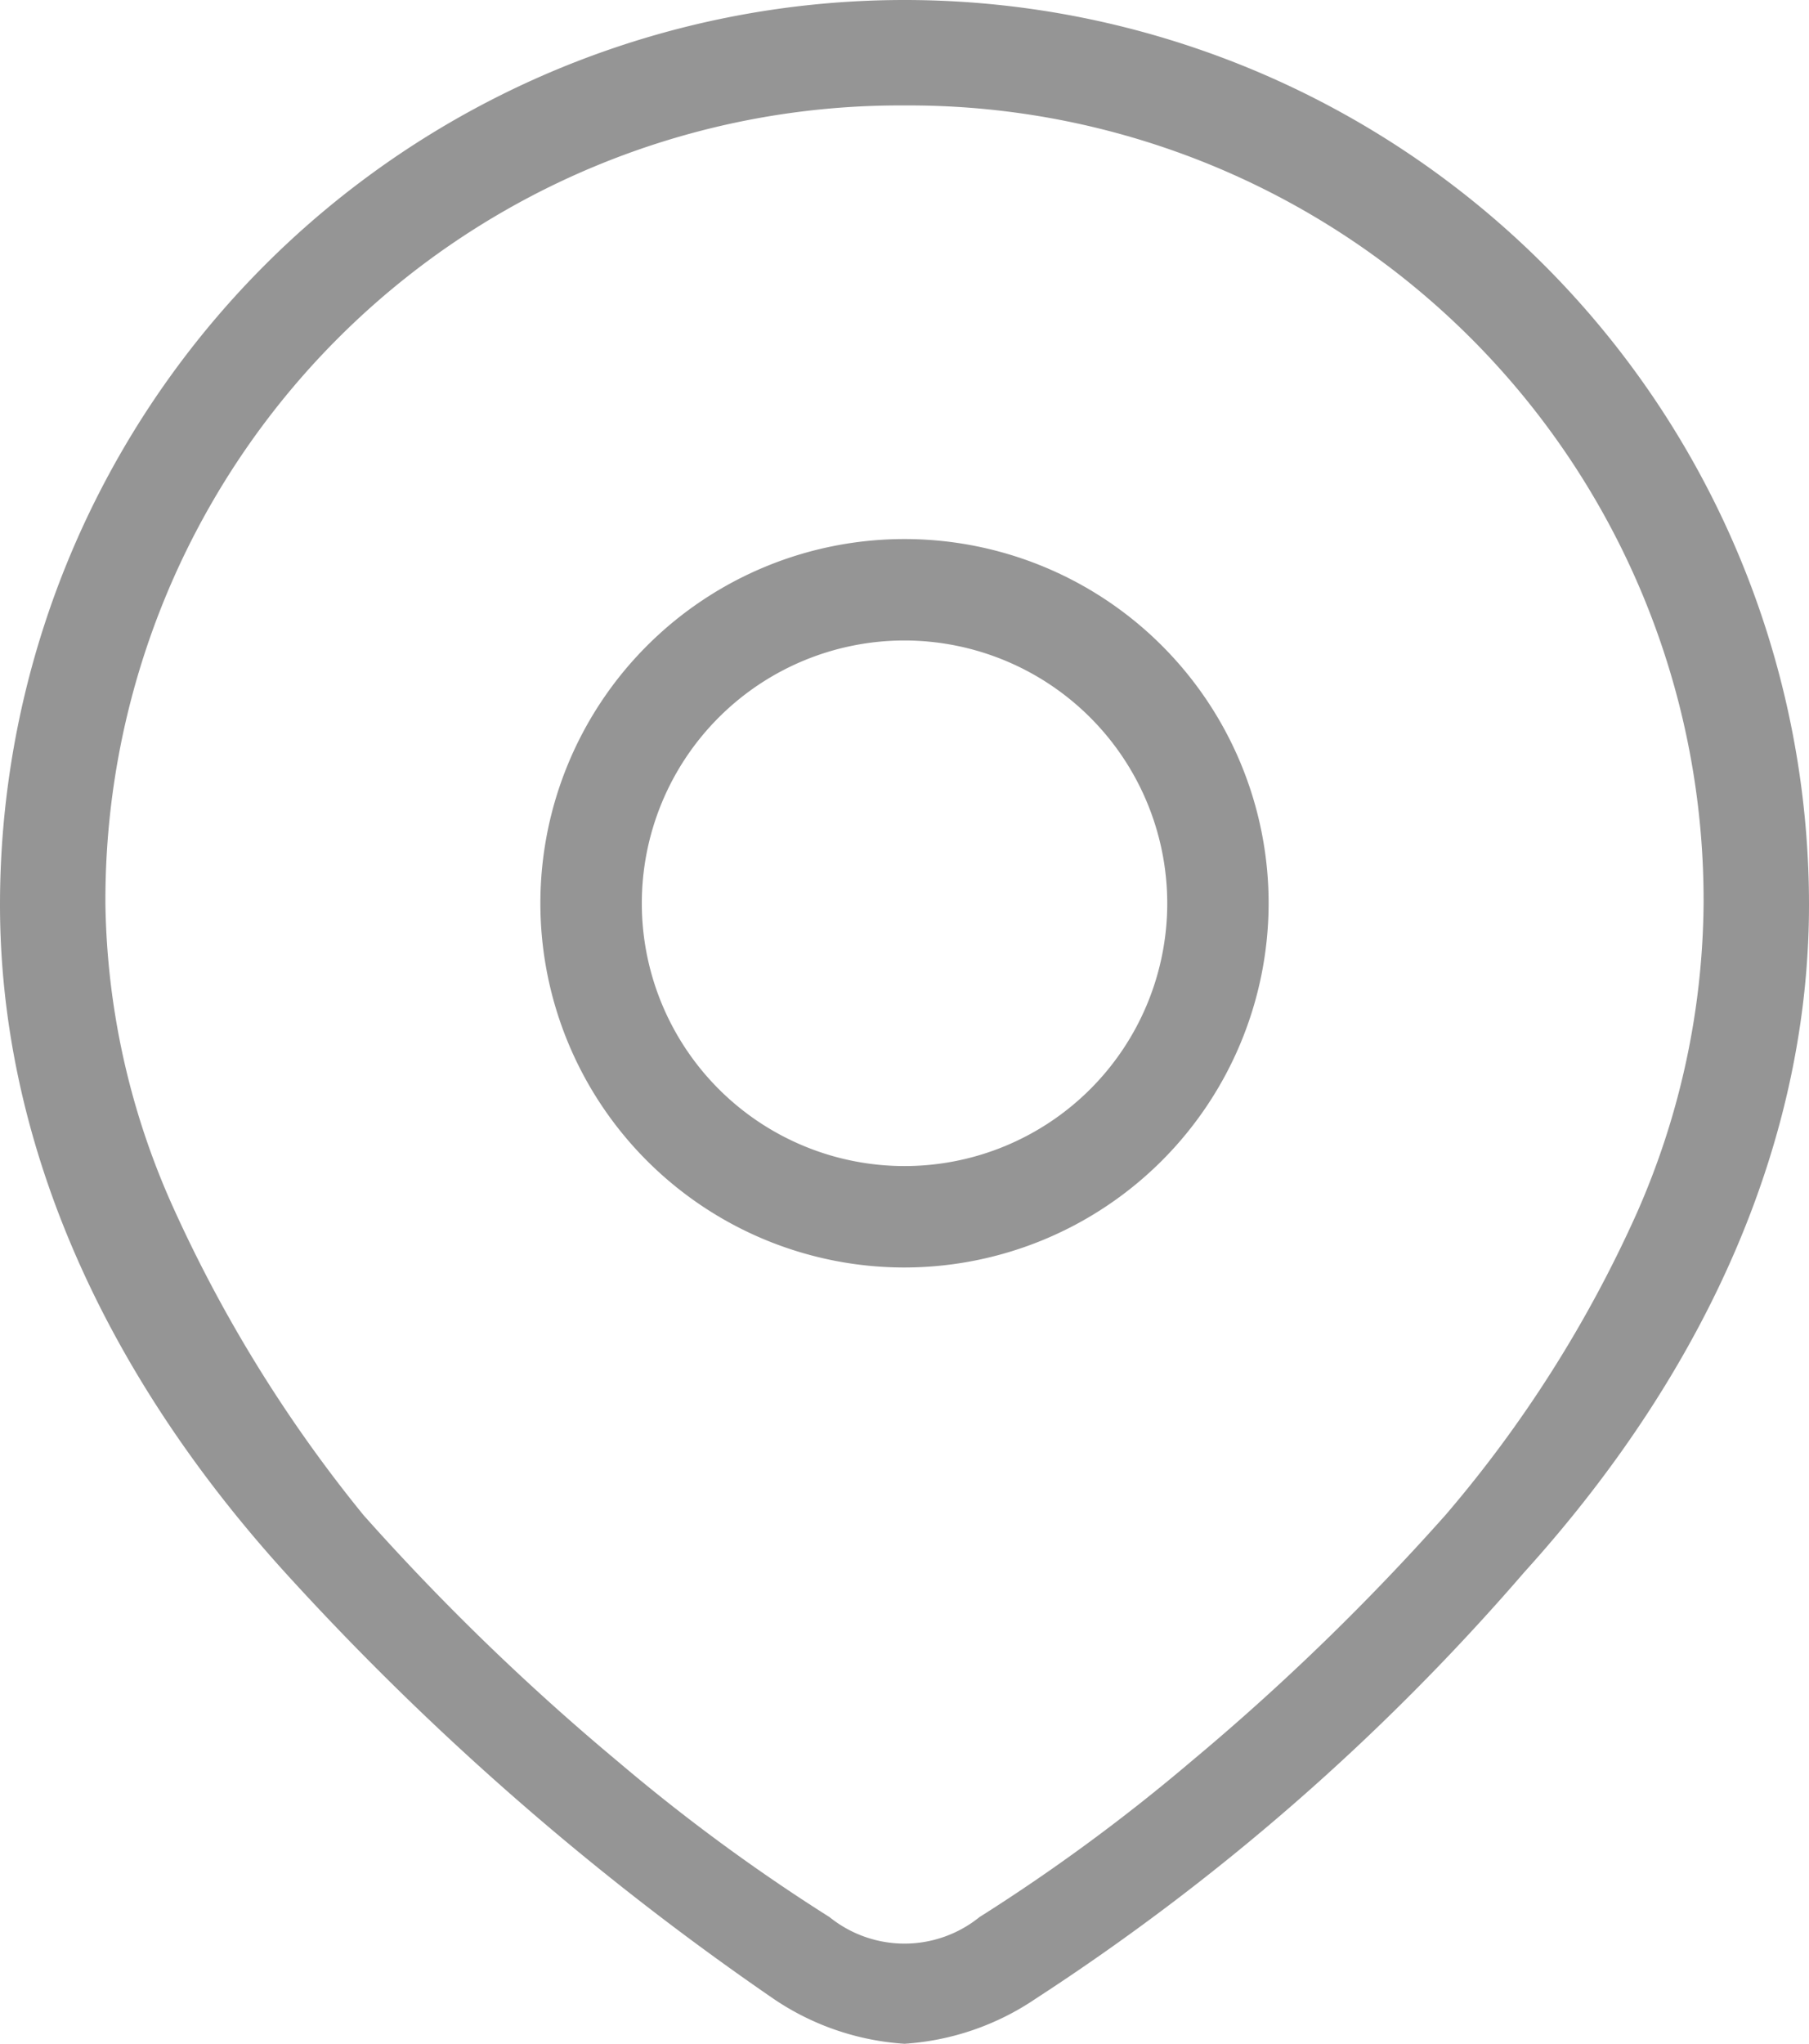 <svg xmlns="http://www.w3.org/2000/svg" width="50.466" height="57" viewBox="0 0 50.466 57">
  <g id="Group_3503" data-name="Group 3503" transform="translate(-1639.5 -2227.5)">
    <path id="Subtraction_1" data-name="Subtraction 1" d="M28.233,60a7.346,7.346,0,0,1-3.643-1.247A78.461,78.461,0,0,1,10.938,46.84l-.009-.01C5.741,41.1,3,34.665,3,28.233a25.233,25.233,0,1,1,50.466,0c0,6.432-2.742,12.863-7.929,18.6l-.035.04A64.212,64.212,0,0,1,31.9,58.738,7.37,7.37,0,0,1,28.233,60Zm0-54.059A22.162,22.162,0,0,0,5.941,28.233a21.267,21.267,0,0,0,1.867,8.39A39.04,39.04,0,0,0,13.095,45.2l.052.063a66.631,66.631,0,0,0,7.106,6.879,52.224,52.224,0,0,0,5.891,4.327,3.328,3.328,0,0,0,4.178,0,52.321,52.321,0,0,0,5.89-4.327,66.535,66.535,0,0,0,7.105-6.879l.028-.032a34.816,34.816,0,0,0,5.312-8.386,21.744,21.744,0,0,0,1.868-8.613A22.164,22.164,0,0,0,28.233,5.941Z" transform="translate(1636.5 2224.5)" fill="#959595"/>
    <path id="Subtraction_2" data-name="Subtraction 2" d="M13.158,23.316A10.158,10.158,0,1,1,23.316,13.158,10.17,10.17,0,0,1,13.158,23.316Zm0-17.487a7.329,7.329,0,1,0,7.33,7.329A7.337,7.337,0,0,0,13.158,5.829Z" transform="translate(1651.575 2239.534)" fill="#959595"/>
  </g>
</svg>
